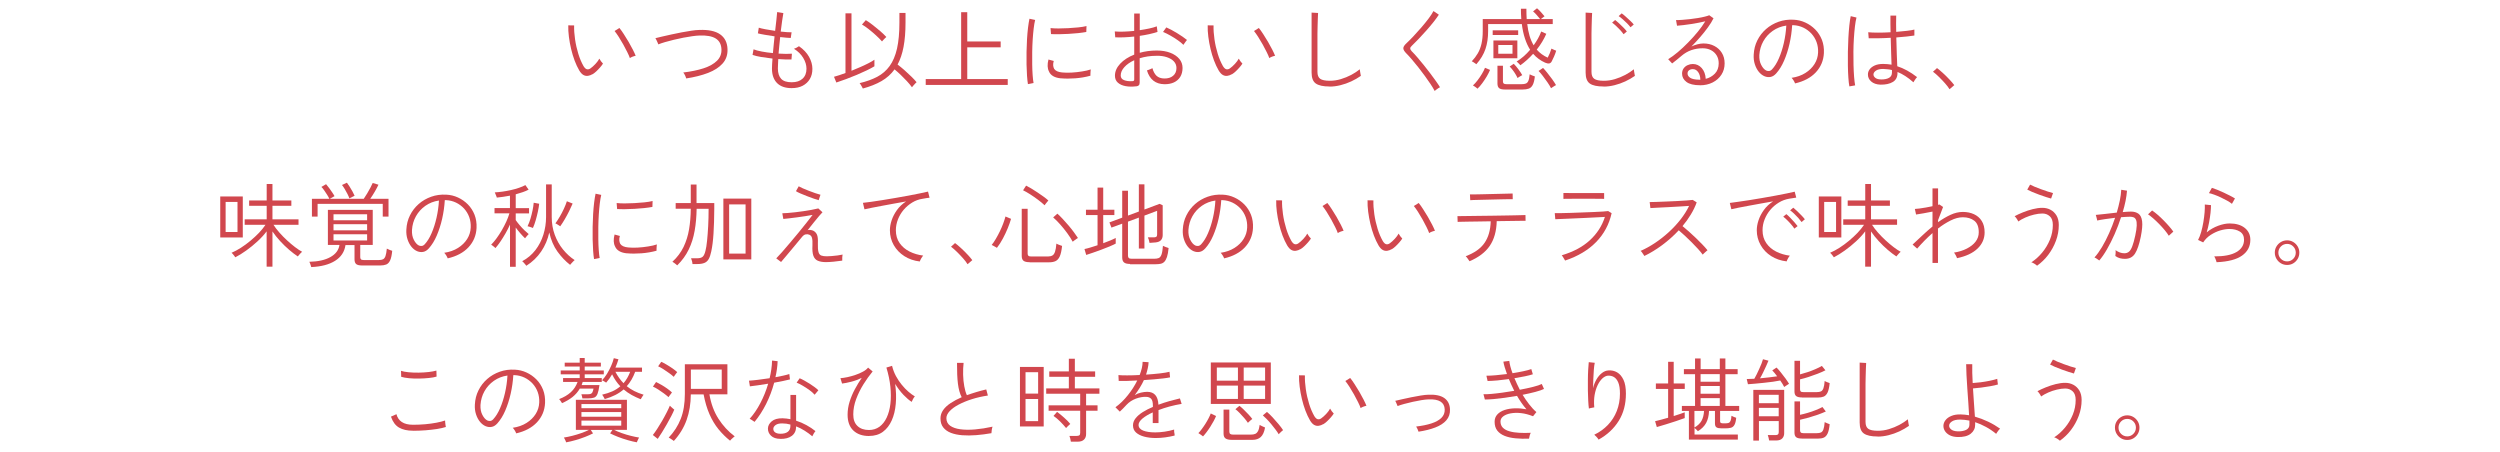 <?xml version="1.0" encoding="UTF-8"?>
<svg id="_レイヤー_2" data-name="レイヤー 2" xmlns="http://www.w3.org/2000/svg" viewBox="0 0 520 94">
  <defs>
    <style>
      .cls-1 {
        fill: none;
      }

      .cls-1, .cls-2 {
        stroke-width: 0px;
      }

      .cls-2 {
        fill: #d1474e;
      }
    </style>
  </defs>
  <g id="font">
    <g>
      <g>
        <path class="cls-2" d="M123.23,15.43c-.29.18-.6.29-.92.34-.32.05-.64,0-.95-.17s-.6-.48-.88-.95c-.35-.6-.67-1.28-.96-2.05-.29-.77-.53-1.58-.73-2.42-.2-.84-.35-1.68-.46-2.53s-.15-1.64-.13-2.38l1.22.02c-.03.89.04,1.85.19,2.89s.38,2.05.68,3.02c.3.98.67,1.82,1.08,2.55.24.39.48.61.73.66s.48-.02.71-.18c.33-.23.68-.54,1.05-.94.37-.4.63-.76.8-1.09.09.17.21.35.35.55.15.2.28.36.41.48-.15.24-.35.51-.61.8-.25.29-.52.56-.79.82-.27.25-.54.46-.79.61ZM131.02,12.1c-.11-.33-.29-.75-.54-1.25-.25-.51-.53-1.04-.84-1.6-.31-.56-.63-1.09-.95-1.59-.32-.5-.61-.9-.86-1.21l1.01-.63c.27.33.57.75.9,1.26.34.51.67,1.06,1.01,1.63.34.58.63,1.12.89,1.63.26.51.45.93.58,1.26-.2.04-.42.1-.65.19-.23.09-.41.18-.55.29Z"/>
        <path class="cls-2" d="M142.73,16.32c-.04-.18-.12-.39-.24-.64-.12-.25-.24-.45-.37-.6,1.6-.19,3-.48,4.21-.87,1.21-.39,2.14-.92,2.8-1.57s.97-1.45.93-2.38c-.04-1.04-.44-1.79-1.2-2.26-.76-.47-1.89-.67-3.38-.61-.41.01-.9.06-1.48.14-.58.08-1.2.19-1.86.31-.66.13-1.31.27-1.97.43-.65.16-1.26.32-1.82.48-.56.17-1.04.32-1.42.48-.01-.04-.06-.15-.14-.35-.08-.2-.17-.39-.27-.59-.09-.2-.16-.31-.2-.35.39-.1.88-.22,1.46-.35.58-.13,1.22-.28,1.91-.43.69-.15,1.39-.29,2.09-.43.7-.13,1.37-.25,2-.34.63-.1,1.18-.15,1.65-.16,1.92-.08,3.38.23,4.35.91s1.49,1.7,1.54,3.06c.05,1.19-.29,2.19-1.01,3-.72.81-1.74,1.47-3.04,1.97-1.3.5-2.82.88-4.56,1.15Z"/>
        <path class="cls-2" d="M164.65,18.33c-1.31,0-2.31-.35-3.01-1.04-.7-.7-1.06-1.69-1.07-2.98,0-.53.04-1.24.11-2.13-.81-.09-1.59-.2-2.34-.32-.75-.13-1.35-.27-1.81-.44l.21-1.16c.41.17.98.32,1.71.46.73.14,1.51.25,2.32.32.05-.54.1-1.11.16-1.71.06-.6.12-1.18.18-1.77-.7-.1-1.37-.21-2.01-.32-.65-.11-1.13-.21-1.46-.3l.19-1.18c.29.1.75.21,1.39.33.63.12,1.3.23,2.01.33.1-.82.19-1.58.26-2.28.07-.7.12-1.24.16-1.63l1.29.21c-.08.42-.16.97-.26,1.64-.09.68-.19,1.42-.29,2.21.48.05.92.09,1.31.12.39.03.71.04.95.03l-.17,1.18c-.23,0-.54-.02-.93-.06-.39-.04-.82-.08-1.27-.13-.06.58-.12,1.16-.18,1.74-.06.58-.11,1.14-.16,1.7.56.04,1.08.06,1.57.06s.89-.01,1.21-.04l-.09,1.2c-.35.01-.77.01-1.25,0-.48-.01-.98-.04-1.5-.08-.01.39-.03.76-.05,1.09-.02.34-.03.63-.03.88.01.95.24,1.66.69,2.14.45.48,1.17.71,2.18.71s1.72-.25,2.26-.74c.54-.49.82-1.18.82-2.07,0-.75-.22-1.49-.67-2.24-.44-.75-1.09-1.39-1.94-1.92.18-.05.37-.13.58-.24.21-.11.36-.21.47-.29.94.65,1.64,1.39,2.1,2.22s.69,1.67.69,2.49-.17,1.5-.52,2.1c-.35.6-.85,1.07-1.49,1.41s-1.41.5-2.3.5Z"/>
        <path class="cls-2" d="M173.96,17.17l-.49-1.2c.29-.08.65-.18,1.06-.32.42-.14.86-.29,1.33-.46V2.77h1.25v11.95c.63-.25,1.26-.52,1.88-.79s1.18-.54,1.69-.8c.51-.26.91-.5,1.2-.71v1.37c-.44.27-.99.55-1.62.86-.64.31-1.33.62-2.07.93-.74.31-1.48.6-2.2.87-.73.27-1.4.51-2.02.71ZM179.47,18.41c-.03-.06-.08-.17-.17-.33-.09-.16-.18-.32-.28-.48-.09-.16-.17-.26-.22-.31,1.41-.33,2.63-.77,3.67-1.32,1.04-.55,1.9-1.3,2.58-2.24.68-.94,1.19-2.15,1.53-3.62.33-1.47.5-3.27.5-5.42v-2h1.27v2c0,1.95-.14,3.64-.41,5.06-.27,1.43-.69,2.65-1.24,3.68.43.32.9.7,1.4,1.14.5.44.98.89,1.43,1.33.46.44.83.84,1.12,1.2-.05.04-.15.13-.29.28s-.28.29-.41.45c-.13.15-.22.26-.26.32-.29-.41-.65-.83-1.06-1.28-.42-.45-.85-.89-1.29-1.31-.44-.42-.87-.8-1.27-1.13-.72,1-1.63,1.81-2.72,2.44-1.09.63-2.39,1.14-3.9,1.55ZM183.45,8.61c-.34-.39-.76-.82-1.26-1.27-.5-.46-1.01-.89-1.52-1.29s-.97-.72-1.38-.95l.8-.91c.46.28.95.62,1.47,1.03.53.41,1.04.83,1.54,1.26.5.44.92.84,1.26,1.21-.05.04-.15.12-.28.26-.14.13-.27.27-.39.4-.12.13-.2.23-.24.28Z"/>
        <path class="cls-2" d="M192.55,17.67v-1.22h7.37V2.54h1.27v6.08h6.95v1.23h-6.95v6.59h8.42v1.22h-17.06Z"/>
        <path class="cls-2" d="M213.81,17.5c-.08-.46-.14-1.04-.19-1.74-.05-.7-.08-1.48-.1-2.33s0-1.73,0-2.63c.02-.91.05-1.79.1-2.65.05-.86.12-1.66.21-2.39.09-.73.19-1.35.3-1.86l1.18.25c-.11.46-.22,1.04-.3,1.75s-.16,1.48-.21,2.33c-.05.84-.09,1.71-.1,2.59s-.02,1.74,0,2.56c.01.82.04,1.57.09,2.25.05.68.11,1.23.19,1.64l-1.18.23ZM220.7,16.3c-.66-.06-1.2-.21-1.62-.45s-.73-.57-.9-1c-.33-.63-.36-1.46-.1-2.47l1.1.3c-.1.34-.14.65-.12.91s.09.51.2.72c.27.43.82.68,1.65.76.58.06,1.24.07,1.98.03.73-.04,1.46-.12,2.18-.24.72-.11,1.32-.25,1.81-.42-.01.06-.03.19-.04.37s-.02.37-.03.55,0,.31,0,.39c-1.01.28-2.07.46-3.16.54-1.1.08-2.07.08-2.94,0ZM218.61,7.09l-.1-1.25c.46.05,1.01.08,1.65.08s1.33-.02,2.04-.06c.72-.04,1.41-.09,2.07-.16.67-.07,1.24-.16,1.72-.28l-.04,1.23c-.48.09-1.05.17-1.7.24-.65.07-1.32.12-2.01.16s-1.36.06-1.99.07c-.64,0-1.19,0-1.64-.03Z"/>
        <path class="cls-2" d="M236.34,17.95c-.8.1-1.53.09-2.2-.03s-1.21-.36-1.62-.72c-.41-.36-.61-.85-.61-1.45,0-.89.36-1.72,1.09-2.5.73-.78,1.7-1.41,2.92-1.89v-3.76c-.7.08-1.38.13-2.05.16-.67.03-1.3.04-1.9,0l-.1-1.22c.53.05,1.15.06,1.86.04.71-.02,1.44-.08,2.18-.15v-3.61h1.16v3.46c.68-.1,1.34-.22,1.96-.35.62-.13,1.15-.28,1.58-.45l.15,1.16c-.49.16-1.06.32-1.69.46-.63.14-1.3.26-2,.36v3.52c.53-.15,1.1-.27,1.69-.35.6-.08,1.21-.12,1.84-.12,1.08,0,2.02.16,2.82.47.8.31,1.43.74,1.88,1.28.45.54.67,1.17.67,1.88s-.17,1.36-.49,1.87c-.33.51-.78.9-1.34,1.15-.56.25-1.21.37-1.95.36-1.84-.03-3.05-.98-3.63-2.87.08-.03.19-.07.35-.12.16-.06.32-.12.48-.19.16-.07.26-.12.31-.16.19.7.48,1.23.86,1.59.39.36.93.55,1.62.56.75.01,1.36-.17,1.82-.56.47-.39.7-.93.7-1.62,0-.53-.18-.99-.53-1.37-.35-.38-.84-.67-1.46-.88-.62-.21-1.33-.31-2.13-.29-.65,0-1.27.04-1.86.13-.6.09-1.15.22-1.67.38v5.03c0,.28-.06.48-.18.6-.12.12-.31.19-.56.22ZM235.47,16.89c.18-.01.3-.04.36-.1.06-.05.09-.14.09-.27v-3.99c-.86.39-1.55.87-2.05,1.43-.51.56-.76,1.14-.76,1.74,0,.46.23.78.68.96s1.01.26,1.67.22ZM246.15,9.33c-.29-.3-.68-.63-1.18-.97-.49-.34-1.01-.67-1.56-.98-.54-.31-1.04-.55-1.5-.73l.68-.95c.3.13.65.29,1.04.5s.79.44,1.2.69.8.5,1.16.75c.36.25.66.47.9.67-.04.04-.11.13-.23.29-.11.15-.22.3-.32.45-.1.15-.16.24-.19.28Z"/>
        <path class="cls-2" d="M256.23,15.43c-.29.18-.6.29-.92.34-.32.05-.64,0-.95-.17s-.6-.48-.88-.95c-.35-.6-.67-1.28-.96-2.05-.29-.77-.53-1.58-.73-2.42-.2-.84-.35-1.68-.46-2.53s-.15-1.64-.13-2.38l1.22.02c-.03.89.04,1.85.19,2.89s.38,2.05.68,3.02c.3.98.67,1.82,1.08,2.55.24.39.48.61.73.66s.48-.02.71-.18c.33-.23.68-.54,1.05-.94.37-.4.63-.76.8-1.09.09.17.21.35.35.55.15.2.28.36.41.48-.15.24-.35.51-.61.8-.25.29-.52.56-.79.82-.27.25-.54.46-.79.61ZM264.02,12.1c-.11-.33-.29-.75-.54-1.25-.25-.51-.53-1.04-.84-1.6-.31-.56-.63-1.09-.95-1.59-.32-.5-.61-.9-.86-1.21l1.01-.63c.27.33.57.75.9,1.26.34.51.67,1.06,1.01,1.63.34.58.63,1.12.89,1.63.26.51.45.93.58,1.26-.2.04-.42.1-.65.19-.23.09-.41.18-.55.29Z"/>
        <path class="cls-2" d="M276.53,17.99c-1.31,0-2.25-.21-2.84-.62s-.88-1.17-.88-2.29V2.62l1.35.08c-.01.2-.03.56-.05,1.06-.02.51-.04,1.08-.05,1.71-.01.47-.02.98-.03,1.54,0,.56,0,1.15,0,1.77v6.16c0,.7.19,1.18.57,1.45.38.27,1.04.41,2,.41.76,0,1.52-.11,2.29-.34.77-.23,1.49-.53,2.18-.89.68-.37,1.27-.75,1.77-1.16,0,.08.02.22.05.42.03.2.06.4.1.58s.05.31.07.37c-.61.43-1.28.81-2,1.15-.73.34-1.48.6-2.24.79s-1.52.29-2.25.29Z"/>
        <path class="cls-2" d="M298.4,18.9c-.22-.42-.5-.9-.86-1.43-.36-.54-.76-1.1-1.19-1.7s-.88-1.18-1.34-1.77-.91-1.12-1.33-1.62c-.42-.5-.81-.92-1.15-1.26-.43-.43-.64-.79-.64-1.09,0-.3.24-.66.71-1.09.43-.4.92-.89,1.45-1.46.54-.57,1.08-1.17,1.62-1.8.54-.63,1.04-1.24,1.48-1.83.44-.59.78-1.1,1.01-1.55l1.12.76c-.28.43-.65.93-1.1,1.51-.46.58-.96,1.17-1.5,1.78-.54.61-1.08,1.19-1.61,1.75-.53.56-1,1.03-1.42,1.43-.22.19-.32.37-.32.54s.1.36.3.58c.35.35.75.78,1.18,1.28.43.5.87,1.03,1.33,1.6.46.56.9,1.13,1.33,1.7.43.57.82,1.11,1.18,1.61.35.5.65.93.87,1.3-.08.03-.2.1-.36.21s-.32.23-.47.34c-.15.11-.25.2-.3.25Z"/>
        <path class="cls-2" d="M316.24,13.58s-.09-.11-.2-.23c-.11-.11-.22-.23-.33-.34-.11-.11-.2-.18-.25-.21.48-.29.96-.65,1.44-1.06.48-.42.94-.88,1.37-1.39-.43-.67-.79-1.45-1.08-2.34s-.51-1.89-.65-3h-7.01v1.46c0,1.38-.18,2.62-.55,3.71-.37,1.1-1,2.16-1.9,3.18-.04-.04-.12-.1-.26-.19-.13-.09-.27-.18-.4-.27-.13-.09-.23-.14-.29-.15.49-.52.91-1.07,1.25-1.65.34-.58.6-1.25.77-2,.17-.75.26-1.63.26-2.63v-2.51h8.02c-.03-.33-.04-.67-.06-1.04-.01-.36-.02-.73-.02-1.11h1.14c0,.76.02,1.48.06,2.15h2.79c-.19-.25-.43-.54-.72-.86-.29-.32-.54-.57-.74-.73l.82-.65c.24.2.51.47.82.8.3.33.55.62.74.87l-.78.57h2.49v1.05h-5.3c.2,1.81.65,3.28,1.33,4.41.33-.46.63-.92.9-1.41s.5-.97.67-1.46l1.06.48c-.49,1.14-1.16,2.24-1.99,3.29.63.71,1.39,1.27,2.28,1.67.13-.23.27-.52.42-.88.15-.36.27-.69.36-1,.05.03.15.07.28.13.14.06.28.13.42.19s.23.1.29.11c-.13.43-.28.85-.46,1.24s-.34.73-.48,1c-.14.25-.32.39-.54.42s-.5-.03-.83-.17c-.96-.43-1.79-1.04-2.49-1.84-.82.91-1.71,1.71-2.66,2.39ZM307.31,18.45c-.04-.05-.12-.13-.26-.23-.13-.1-.27-.2-.4-.28-.13-.09-.22-.15-.28-.17.3-.27.62-.61.95-1.05.33-.43.64-.88.92-1.35s.5-.89.64-1.27l1.05.44c-.17.41-.39.85-.68,1.35-.29.49-.61.97-.95,1.43-.34.46-.67.84-.99,1.13ZM310.48,7.28v-.97h5.3v.97h-5.3ZM310.63,12.12v-3.71h4.98v3.71h-4.98ZM313.04,18.62c-.6,0-1.01-.1-1.23-.29s-.34-.51-.34-.97v-3.69h1.14v3.25c0,.2.05.35.15.45.1.09.3.14.59.14h3.13c.37,0,.67-.04.89-.13.23-.09.41-.28.53-.57.13-.29.21-.74.27-1.35.13.08.3.15.51.23.22.08.41.15.57.21-.09.8-.24,1.39-.45,1.78s-.48.64-.83.76c-.34.12-.76.18-1.25.18h-3.69ZM311.64,11.17h2.96v-1.81h-2.96v1.81ZM315.65,16.23c-.1-.24-.25-.52-.44-.83-.19-.31-.39-.61-.61-.89s-.41-.51-.59-.67l.85-.57c.32.32.64.7.98,1.16.34.46.6.85.79,1.2-.04.01-.13.06-.28.15-.15.09-.3.18-.44.27-.14.09-.23.15-.27.19ZM322.62,18.35c-.18-.35-.43-.77-.75-1.23-.32-.47-.65-.92-.99-1.36-.34-.44-.62-.77-.86-1l.93-.63c.24.24.53.57.87,1,.34.42.68.87,1.02,1.33.33.46.6.88.81,1.24-.05.01-.15.07-.29.16-.15.09-.29.19-.44.28-.15.1-.24.16-.29.2Z"/>
        <path class="cls-2" d="M333.53,17.99c-1.31,0-2.25-.2-2.84-.61s-.88-1.17-.88-2.28V2.62l1.35.08c-.01.2-.03.56-.05,1.06-.02.51-.04,1.08-.05,1.71-.01.47-.02.98-.03,1.54,0,.56,0,1.15,0,1.77v6.16c0,.7.19,1.18.57,1.45.38.27,1.04.41,2,.41.76,0,1.52-.11,2.29-.34.77-.23,1.49-.53,2.18-.89.68-.37,1.27-.75,1.77-1.16,0,.08.02.22.05.42.03.2.06.4.1.58s.05.31.07.37c-.61.43-1.28.81-2,1.15-.73.34-1.48.6-2.24.79s-1.52.29-2.25.29ZM337.71,7.12c-.18-.25-.41-.54-.69-.85-.29-.31-.58-.6-.88-.88-.3-.28-.58-.51-.82-.68l.63-.55c.22.16.48.4.81.69.32.3.64.6.94.91s.53.57.68.79l-.67.57ZM339.15,5.68c-.18-.25-.42-.53-.71-.82-.3-.29-.6-.57-.91-.85s-.59-.49-.85-.66l.63-.57c.23.15.5.37.83.67.32.29.64.59.96.88.32.3.56.55.72.77l-.67.57Z"/>
        <path class="cls-2" d="M353.61,17.73c-1.28,0-2.22-.23-2.83-.69-.61-.46-.91-1.04-.91-1.72,0-.43.11-.79.32-1.09.22-.3.49-.53.84-.68.34-.16.7-.24,1.08-.24.73,0,1.35.29,1.85.85.5.57.78,1.32.83,2.24.73-.18,1.37-.54,1.9-1.08.53-.54.8-1.26.8-2.15,0-.63-.14-1.18-.43-1.65s-.68-.83-1.18-1.09c-.5-.26-1.07-.39-1.72-.39-.84,0-1.62.13-2.37.39-.74.26-1.42.66-2.04,1.19-.22.19-.52.44-.91.76-.39.32-.74.59-1.04.82l-.82-.89c.63-.38,1.3-.87,2.01-1.47.71-.6,1.42-1.26,2.13-1.99.71-.72,1.37-1.46,2-2.22.62-.76,1.15-1.49,1.58-2.2-.38.09-.83.18-1.34.29-.51.1-1.05.19-1.61.28-.56.08-1.09.16-1.6.22-.51.06-.95.11-1.33.13l-.21-1.18c.34.01.77,0,1.27-.04.51-.04,1.05-.09,1.62-.15.57-.06,1.12-.14,1.66-.23.54-.09,1.02-.18,1.43-.29.42-.1.73-.2.93-.29l.89.63c-.29.6-.68,1.23-1.17,1.9s-1.02,1.35-1.61,2.02-1.18,1.33-1.81,1.95c.37-.18.78-.33,1.23-.45s.87-.18,1.26-.18c.85,0,1.61.17,2.27.52.67.35,1.19.83,1.57,1.45s.57,1.34.57,2.17c0,.89-.22,1.67-.67,2.36-.44.68-1.05,1.22-1.82,1.61-.77.39-1.65.59-2.64.59ZM353.44,16.59h.23c-.01-.66-.16-1.19-.46-1.6-.29-.41-.66-.61-1.1-.61-.32,0-.58.08-.79.24s-.31.38-.31.67c0,.35.19.66.56.9s1,.38,1.87.39Z"/>
        <path class="cls-2" d="M373.37,17.35c-.05-.16-.15-.37-.3-.61-.15-.24-.29-.42-.42-.55,1.1-.16,2.06-.5,2.87-1.01.81-.51,1.44-1.13,1.9-1.86.46-.73.7-1.52.74-2.36.04-.79-.07-1.52-.31-2.19s-.61-1.27-1.08-1.79c-.48-.51-1.03-.92-1.67-1.23-.64-.3-1.33-.48-2.06-.51h-.27c-.08,1.29-.26,2.58-.55,3.86s-.67,2.45-1.13,3.52-1.01,1.95-1.64,2.65c-.37.41-.75.65-1.16.73-.41.08-.83.04-1.27-.14-.43-.18-.82-.48-1.18-.91-.35-.43-.63-.95-.83-1.57-.2-.61-.28-1.28-.24-2,.05-1.08.3-2.07.75-2.97.45-.91,1.05-1.69,1.81-2.36.76-.67,1.63-1.17,2.61-1.52.98-.35,2.03-.49,3.14-.43.85.04,1.66.23,2.43.59.77.35,1.46.84,2.06,1.44.6.61,1.06,1.33,1.39,2.16.32.83.46,1.75.41,2.75-.08,1.56-.64,2.89-1.68,4.01-1.04,1.11-2.49,1.88-4.32,2.3ZM367.37,14.67c.16.08.35.11.57.1s.43-.12.65-.35c.53-.57,1.01-1.33,1.42-2.29.42-.96.76-2.02,1.03-3.2.27-1.18.44-2.38.51-3.61-1.05.15-1.99.52-2.81,1.09s-1.48,1.3-1.97,2.17c-.49.87-.76,1.82-.83,2.86-.04.8.09,1.49.39,2.06.3.58.64.97,1.04,1.17Z"/>
        <path class="cls-2" d="M384.67,17.97c-.09-.46-.16-1.06-.21-1.81-.05-.75-.09-1.59-.1-2.51-.02-.92-.02-1.87,0-2.86.02-.99.05-1.95.1-2.89.05-.94.12-1.8.2-2.59s.18-1.44.29-1.95l1.2.29c-.13.47-.23,1.08-.32,1.82-.09.75-.16,1.57-.22,2.48-.06.91-.09,1.84-.1,2.79s0,1.88.02,2.78c.02.9.07,1.72.12,2.45.06.73.13,1.33.22,1.79l-1.2.21ZM391.19,17.61c-.86-.02-1.52-.25-1.99-.67s-.69-.91-.67-1.48c0-.37.12-.72.36-1.04.24-.33.6-.6,1.07-.81.47-.21,1.05-.31,1.74-.31.29,0,.59.01.88.04s.59.06.86.11c-.01-.63-.04-1.43-.08-2.38-.04-.95-.07-2.02-.09-3.21-.86.05-1.7.09-2.52.1-.82.02-1.5.02-2.06,0l-.1-1.25c.52.05,1.2.08,2.04.08s1.71-.02,2.61-.08c-.01-.54-.02-1.1-.03-1.67,0-.57,0-1.17,0-1.79h1.2c-.03,1.19-.03,2.32,0,3.38.82-.06,1.58-.14,2.26-.22s1.19-.17,1.52-.26v1.24c-.35.06-.87.13-1.54.2-.67.07-1.41.14-2.22.2.03,1.28.06,2.43.1,3.45.04,1.02.08,1.87.1,2.54,1.34.43,2.72,1.18,4.12,2.26-.05.04-.13.14-.25.29-.11.16-.22.31-.32.47-.1.15-.17.26-.19.32-.58-.52-1.15-.95-1.69-1.3-.54-.35-1.08-.63-1.62-.85v.19c0,.87-.32,1.5-.97,1.89-.65.39-1.5.57-2.55.56ZM391.27,16.53c.72,0,1.28-.12,1.67-.35.39-.23.59-.6.59-1.11,0-.06,0-.13,0-.21s0-.17,0-.29c-.3-.08-.61-.13-.91-.16s-.61-.05-.93-.07c-.66,0-1.16.12-1.49.35-.34.23-.51.5-.52.79,0,.28.14.52.41.73s.67.31,1.21.31Z"/>
        <path class="cls-2" d="M405.5,18.56c-.22-.37-.53-.78-.94-1.24-.41-.46-.84-.91-1.29-1.35-.45-.44-.85-.79-1.21-1.05l.84-.76c.38.28.8.64,1.27,1.07s.92.88,1.34,1.33c.42.45.75.83.98,1.15l-.99.85Z"/>
        <path class="cls-2" d="M45.81,49.39v-8.53h4.69v8.53h-4.69ZM46.93,48.25h2.47v-6.25h-2.47v6.25ZM55.46,55.45v-7.33c-.52.7-1.15,1.39-1.9,2.08-.75.69-1.52,1.32-2.33,1.9-.8.58-1.57,1.05-2.29,1.42-.03-.05-.09-.15-.2-.29-.11-.14-.22-.28-.33-.41-.11-.13-.2-.21-.25-.24.63-.27,1.29-.62,1.96-1.05s1.33-.92,1.97-1.45c.64-.53,1.23-1.08,1.78-1.65.54-.57.99-1.13,1.35-1.67h-4.33v-1.14h4.58v-2.81h-3.65v-1.12h3.65v-3.42h1.2v3.42h3.93v1.12h-3.93v2.81h5.42v1.14h-5.21c.33.52.74,1.06,1.23,1.61.49.56,1.02,1.1,1.59,1.62.56.52,1.12.99,1.67,1.41.55.42,1.04.74,1.47.97-.06.04-.16.13-.29.27-.13.14-.26.28-.37.41-.11.13-.19.23-.23.29-.56-.37-1.16-.82-1.8-1.37s-1.26-1.15-1.87-1.81-1.15-1.34-1.61-2.02v7.33h-1.2Z"/>
        <path class="cls-2" d="M64.73,55.53c-.01-.06-.04-.17-.09-.32-.05-.15-.1-.3-.16-.46s-.1-.25-.14-.3c1.82-.04,3.28-.36,4.38-.98,1.1-.61,1.73-1.45,1.89-2.52h-2.41v-7.3h9.33v7.3h-2.6v2.55c0,.19.05.34.15.44.1.1.3.15.59.15h3.12c.37,0,.66-.05.88-.16.22-.11.39-.33.51-.67.12-.34.21-.85.28-1.55.15.09.34.17.56.26.22.08.41.15.56.2-.09.9-.23,1.56-.44,2-.2.43-.47.71-.81.85-.34.13-.76.2-1.26.2h-3.72c-.61,0-1.03-.1-1.26-.29-.23-.2-.35-.52-.35-.98v-2.98h-1.88c-.2,1.42-.93,2.51-2.18,3.29s-2.89,1.2-4.93,1.29ZM64.88,45.06v-3.71h3.63c-.11-.24-.27-.52-.47-.84-.2-.32-.4-.62-.61-.92-.21-.3-.4-.54-.58-.71l.97-.57c.2.23.41.49.64.8.22.3.43.61.64.91s.36.56.48.78l-.99.55h7.07c.23-.33.47-.71.72-1.13s.48-.83.69-1.23.36-.7.45-.93l1.2.36c-.18.39-.43.86-.75,1.42-.32.55-.64,1.05-.96,1.51h3.8v3.71h-1.2v-2.66h-13.55v2.66h-1.18ZM69.37,45.82h6.99v-1.25h-6.99v1.25ZM69.37,47.91h6.99v-1.27h-6.99v1.27ZM69.37,50.02h6.99v-1.29h-6.99v1.29ZM72.67,41.26c-.09-.27-.22-.57-.4-.92-.18-.35-.37-.69-.57-1.03s-.39-.61-.57-.83l1.03-.48c.16.22.35.49.56.82.21.33.41.66.6,1.01.19.34.33.64.44.89l-1.08.53Z"/>
        <path class="cls-2" d="M93.12,53.74c-.05-.16-.15-.37-.3-.61-.15-.24-.29-.42-.42-.55,1.1-.16,2.06-.5,2.87-1.01.81-.51,1.44-1.13,1.9-1.86.46-.73.7-1.52.74-2.36.04-.79-.07-1.52-.31-2.19s-.61-1.27-1.08-1.79c-.48-.51-1.03-.92-1.67-1.23-.64-.3-1.33-.48-2.06-.51h-.27c-.08,1.29-.26,2.58-.55,3.86s-.67,2.45-1.13,3.52-1.01,1.95-1.64,2.65c-.37.41-.75.65-1.16.73-.41.08-.83.04-1.27-.14-.43-.18-.82-.48-1.18-.91-.35-.43-.63-.95-.83-1.57-.2-.61-.28-1.28-.24-2,.05-1.08.3-2.07.75-2.97.45-.91,1.05-1.69,1.81-2.36.76-.67,1.63-1.17,2.61-1.52.98-.35,2.03-.49,3.14-.43.85.04,1.66.23,2.43.59.77.35,1.46.84,2.06,1.44.6.61,1.06,1.33,1.39,2.16.32.83.46,1.75.41,2.75-.08,1.56-.64,2.89-1.68,4.01-1.04,1.11-2.49,1.88-4.32,2.3ZM87.12,51.06c.16.08.35.11.57.1s.43-.12.65-.35c.53-.57,1.01-1.33,1.42-2.29.42-.96.76-2.02,1.03-3.2.27-1.18.44-2.38.51-3.61-1.05.15-1.99.52-2.81,1.09s-1.48,1.3-1.97,2.17c-.49.87-.76,1.82-.83,2.86-.04.8.09,1.49.39,2.06.3.58.64.97,1.04,1.17Z"/>
        <path class="cls-2" d="M106.08,55.47v-8.76c-.27.61-.58,1.22-.93,1.83-.35.61-.71,1.19-1.07,1.72-.36.53-.71.98-1.04,1.35-.04-.06-.12-.15-.25-.25-.13-.1-.25-.2-.37-.29-.12-.09-.21-.15-.26-.18.35-.34.72-.77,1.1-1.29.38-.52.75-1.08,1.1-1.68.35-.6.67-1.21.95-1.82.28-.61.49-1.19.65-1.72h-3.1v-1.1h3.21v-2.58c-.48.09-.96.17-1.42.24-.47.07-.91.12-1.31.16-.01-.06-.05-.17-.11-.32-.06-.15-.13-.3-.19-.46-.06-.15-.11-.25-.13-.3.48-.03,1.01-.08,1.59-.16.58-.08,1.16-.19,1.76-.32.6-.13,1.16-.29,1.68-.47.53-.18.97-.37,1.34-.57l.67.95c-.35.19-.76.36-1.22.52-.46.16-.94.31-1.46.45v2.87h2.77v1.1h-2.77v1.39c.2.29.46.63.78,1.01.32.38.65.74,1,1.08.35.34.66.61.92.82-.04.04-.11.12-.23.24-.11.12-.22.24-.32.37-.1.13-.17.22-.21.27-.28-.27-.6-.6-.95-1-.35-.4-.68-.81-.99-1.24v8.17h-1.18ZM109.48,55.28c-.03-.05-.1-.15-.22-.28-.12-.14-.24-.28-.37-.42-.13-.14-.22-.22-.27-.25,1.09-.58,2-1.35,2.74-2.3.73-.95,1.29-2.02,1.66-3.21.37-1.19.56-2.41.56-3.67v-6.8h1.18v6.8c0,1.32.21,2.55.63,3.69s.99,2.15,1.71,3.04c.72.89,1.53,1.63,2.43,2.22-.06.04-.17.13-.3.27-.14.14-.27.28-.4.43-.13.15-.21.24-.25.29-.96-.75-1.84-1.67-2.62-2.75-.79-1.09-1.36-2.42-1.71-3.99-.32,1.46-.88,2.78-1.69,3.97-.81,1.19-1.84,2.18-3.08,2.96ZM110.85,47.42c-.05-.03-.16-.07-.31-.12-.16-.06-.32-.11-.48-.16-.16-.05-.27-.08-.33-.08.24-.49.45-1.03.62-1.61.17-.58.31-1.15.43-1.72s.19-1.09.23-1.56l1.14.21c-.05.49-.14,1.04-.27,1.64-.13.6-.28,1.2-.45,1.79-.17.59-.36,1.12-.58,1.61ZM116.53,47.07s-.13-.1-.28-.19c-.15-.09-.29-.18-.43-.27-.14-.09-.24-.14-.3-.15.3-.41.61-.87.92-1.41.31-.53.6-1.08.85-1.63.26-.56.47-1.08.62-1.56l1.2.48c-.22.51-.47,1.04-.75,1.62-.28.57-.59,1.12-.9,1.66s-.63,1.02-.93,1.45Z"/>
        <path class="cls-2" d="M123.56,53.89c-.08-.46-.14-1.04-.19-1.74-.05-.7-.08-1.48-.1-2.33s0-1.73,0-2.63c.02-.91.05-1.79.1-2.65.05-.86.12-1.66.21-2.39.09-.73.19-1.35.3-1.86l1.18.25c-.11.46-.22,1.04-.3,1.75s-.16,1.48-.21,2.33c-.05.84-.09,1.71-.1,2.59s-.02,1.74,0,2.56c.01.82.04,1.57.09,2.25.05.68.11,1.23.19,1.64l-1.18.23ZM130.45,52.7c-.66-.06-1.2-.21-1.62-.45s-.73-.57-.9-1c-.33-.63-.36-1.46-.1-2.47l1.1.3c-.1.34-.14.65-.12.91s.09.51.2.72c.27.43.82.68,1.65.76.58.06,1.24.07,1.98.03.73-.04,1.46-.12,2.18-.24.72-.11,1.32-.25,1.81-.42-.01.06-.03.19-.04.37s-.02.37-.03.55,0,.31,0,.39c-1.01.28-2.07.46-3.16.54-1.1.08-2.07.08-2.94,0ZM128.36,43.48l-.1-1.25c.46.05,1.01.08,1.65.08s1.33-.02,2.04-.06c.72-.04,1.41-.09,2.07-.16.67-.07,1.24-.16,1.72-.28l-.04,1.23c-.48.09-1.05.17-1.7.24-.65.07-1.32.12-2.01.16s-1.36.06-1.99.07c-.64,0-1.19,0-1.64-.03Z"/>
        <path class="cls-2" d="M140.85,55.19c-.04-.05-.12-.13-.26-.23-.13-.1-.27-.21-.41-.31-.14-.11-.25-.17-.32-.2,1-.92,1.77-1.95,2.32-3.08.54-1.13.93-2.36,1.15-3.69.22-1.33.34-2.75.35-4.26h-3.14v-1.18h3.14v-3.86h1.2v3.86h3.69v1.16c-.01,1.99-.07,3.72-.16,5.19-.09,1.47-.25,2.71-.47,3.72-.14.68-.32,1.21-.54,1.59s-.52.64-.89.79-.85.23-1.43.23h-1.04c-.01-.18-.05-.39-.11-.63-.06-.24-.13-.43-.19-.57h1.29c.52,0,.9-.11,1.14-.33s.43-.64.57-1.24c.13-.49.24-1.18.33-2.07.09-.89.17-1.9.23-3.04.06-1.14.09-2.34.09-3.61h-2.49c-.03,1.62-.16,3.14-.41,4.56-.25,1.42-.66,2.73-1.24,3.92-.58,1.2-1.37,2.29-2.38,3.28ZM150.46,53.95v-12.64h5.81v12.64h-5.81ZM151.66,52.75h3.42v-10.24h-3.42v10.24Z"/>
        <path class="cls-2" d="M162.47,54.5l-1.01-.76c.3-.3.7-.74,1.2-1.3.49-.56,1.04-1.2,1.63-1.9.6-.7,1.19-1.42,1.8-2.15.6-.73,1.16-1.42,1.67-2.07.51-.65.93-1.19,1.26-1.62-.47.09-.99.18-1.58.27-.58.09-1.17.17-1.75.25-.58.08-1.12.14-1.61.2-.49.06-.87.1-1.15.12l-.21-1.18c.28,0,.65-.02,1.12-.06s.99-.09,1.56-.15,1.15-.14,1.75-.23c.6-.09,1.16-.18,1.69-.28.53-.1.99-.19,1.37-.29l.87.8c-.14.13-.37.38-.7.77-.33.39-.7.84-1.12,1.36-.42.52-.84,1.05-1.27,1.6.14-.06.33-.08.58-.05.25.03.45.09.6.16.34.18.6.45.76.81s.23.97.19,1.83c-.03.82.02,1.42.13,1.81.11.38.31.62.6.72.29.1.66.15,1.11.15.29,0,.64-.02,1.04-.05.41-.03.81-.08,1.23-.13.41-.06.76-.12,1.04-.18-.04.14-.06.35-.08.62-.01.27-.01.48,0,.64-.58.09-1.18.16-1.81.22s-1.15.09-1.58.09c-.7,0-1.26-.1-1.7-.29s-.74-.54-.92-1.04c-.18-.51-.24-1.23-.19-2.17.03-.68,0-1.19-.09-1.52-.08-.33-.27-.56-.56-.68-.23-.1-.48-.12-.75-.07s-.54.24-.79.56c-.6.72-1.18,1.42-1.75,2.11-.57.68-1.08,1.3-1.54,1.84s-.81.96-1.06,1.25ZM170.28,41.64c-.24-.06-.58-.17-1.03-.33s-.91-.33-1.41-.52c-.49-.19-.95-.38-1.37-.56s-.72-.34-.91-.47l.57-1.01c.16.1.44.24.83.41.39.17.82.35,1.29.53s.93.35,1.37.5c.44.15.78.26,1.04.32l-.38,1.12Z"/>
        <path class="cls-2" d="M191.33,54.39c-1.2-.14-2.28-.51-3.22-1.11-.94-.6-1.68-1.37-2.21-2.3-.53-.93-.8-1.96-.8-3.09,0-.65.12-1.33.36-2.06s.61-1.44,1.1-2.13,1.13-1.29,1.9-1.8c-.81.14-1.65.29-2.51.45s-1.69.31-2.49.46c-.8.15-1.51.28-2.15.41-.63.13-1.13.23-1.5.32l-.32-1.35c.42-.04.98-.11,1.69-.21.71-.1,1.5-.22,2.38-.36.87-.14,1.77-.29,2.7-.45.92-.16,1.82-.32,2.7-.48s1.67-.32,2.38-.47c.71-.15,1.27-.27,1.69-.37l.32,1.27c-.17.01-.37.04-.62.08-.25.04-.53.09-.85.15-.76.11-1.48.37-2.15.78-.67.41-1.26.91-1.77,1.51-.51.6-.9,1.27-1.19,2-.28.73-.43,1.48-.43,2.25,0,1.04.26,1.93.78,2.67.52.74,1.21,1.33,2.07,1.76s1.8.71,2.83.84c-.14.17-.28.37-.42.61-.14.24-.23.45-.29.63Z"/>
        <path class="cls-2" d="M201.25,54.96c-.22-.37-.53-.78-.94-1.24-.41-.46-.84-.91-1.29-1.35-.45-.44-.85-.79-1.21-1.05l.84-.76c.38.28.8.64,1.27,1.07s.92.88,1.34,1.33c.42.45.75.83.98,1.15l-.99.85Z"/>
        <path class="cls-2" d="M207.35,51.54c-.06-.04-.17-.1-.31-.18-.15-.08-.29-.16-.45-.25-.15-.08-.26-.14-.32-.16.28-.34.57-.76.86-1.26s.58-1.03.85-1.59c.27-.56.5-1.1.7-1.64.2-.54.35-1.02.46-1.43l1.16.49c-.16.57-.39,1.21-.68,1.93-.29.72-.63,1.43-1.01,2.15-.38.72-.8,1.37-1.25,1.95ZM214.19,54.54c-.62,0-1.05-.1-1.3-.3-.25-.2-.37-.54-.37-1.01v-9.8h1.23v9.31c0,.2.05.35.15.46.1.1.3.15.61.15h3.44c.38,0,.69-.07.93-.2.24-.13.43-.39.56-.78.13-.39.23-.95.29-1.7.14.09.33.17.57.26.24.08.44.16.61.22-.1.96-.26,1.69-.48,2.18-.22.49-.52.81-.88.98s-.81.25-1.33.25h-4.03ZM217.28,42.7c-.38-.37-.85-.76-1.4-1.17-.55-.41-1.1-.79-1.65-1.14-.55-.35-1.03-.62-1.43-.81l.63-.97c.29.14.65.34,1.07.59s.86.53,1.32.84.88.6,1.28.89.72.55.96.78c-.05.05-.13.15-.25.29-.11.14-.23.28-.33.41-.11.13-.17.23-.2.29ZM223.12,50.27c-.29-.54-.67-1.14-1.14-1.78-.47-.64-.96-1.25-1.48-1.83-.52-.58-1-1.06-1.44-1.44l.87-.78c.33.29.7.65,1.1,1.08.4.43.81.89,1.22,1.37.41.48.78.95,1.12,1.41.34.46.62.85.84,1.2-.06.03-.17.1-.33.21-.16.11-.31.23-.47.34-.15.11-.25.19-.29.23Z"/>
        <path class="cls-2" d="M225.93,53.02l-.36-1.22c.33-.06.73-.17,1.21-.31.48-.15.98-.31,1.51-.48v-6.27h-2.41v-1.12h2.41v-4.6h1.18v4.6h2.32v1.12h-2.32v5.85c.52-.19,1.01-.38,1.47-.57s.84-.37,1.13-.53v1.18c-.34.18-.78.38-1.32.61-.54.23-1.11.45-1.71.67-.6.22-1.18.43-1.73.62s-1.01.34-1.38.46ZM235.05,54.9c-.58,0-1-.1-1.25-.31s-.38-.55-.38-1.04v-7.03l-2.24.82-.42-1.08,2.66-.99v-5.6h1.2v5.17l2.26-.84v-5.66h1.16v5.24l3.15-1.18.65.3v6.21c0,.42-.12.76-.35,1.03s-.6.42-1.09.48c-.14.01-.35.03-.64.05-.28.02-.5.04-.66.05-.03-.21-.08-.44-.15-.66-.08-.23-.14-.39-.19-.49h1.22c.25,0,.43-.04.54-.13.11-.09.16-.25.16-.49v-4.9l-2.64.99v6.86h-1.16v-6.44l-2.26.84v7.07c0,.2.05.36.15.48.1.11.31.17.63.17h4.65c.41,0,.73-.05.97-.15.24-.1.43-.34.57-.72.14-.38.24-.99.3-1.82.14.08.32.16.55.24.23.08.44.16.63.22-.08.79-.19,1.41-.34,1.86s-.34.79-.56,1.01c-.22.22-.48.35-.78.41-.3.06-.64.09-1.02.09h-5.32Z"/>
        <path class="cls-2" d="M254.62,53.74c-.05-.16-.15-.37-.3-.61-.15-.24-.29-.42-.42-.55,1.1-.16,2.06-.5,2.87-1.01.81-.51,1.44-1.13,1.9-1.86.46-.73.7-1.52.74-2.36.04-.79-.07-1.52-.31-2.19s-.61-1.27-1.08-1.79c-.48-.51-1.03-.92-1.67-1.23-.64-.3-1.33-.48-2.06-.51h-.27c-.08,1.29-.26,2.58-.55,3.86s-.67,2.45-1.13,3.52-1.01,1.95-1.64,2.65c-.37.41-.75.65-1.16.73-.41.08-.83.04-1.27-.14-.43-.18-.82-.48-1.18-.91-.35-.43-.63-.95-.83-1.57-.2-.61-.28-1.28-.24-2,.05-1.08.3-2.07.75-2.97.45-.91,1.05-1.69,1.81-2.36.76-.67,1.63-1.17,2.61-1.52.98-.35,2.03-.49,3.14-.43.85.04,1.66.23,2.43.59.77.35,1.46.84,2.06,1.44.6.61,1.06,1.33,1.39,2.16.32.83.46,1.75.41,2.75-.08,1.56-.64,2.89-1.68,4.01-1.04,1.11-2.49,1.88-4.32,2.3ZM248.62,51.06c.16.08.35.11.57.1s.43-.12.65-.35c.53-.57,1.01-1.33,1.42-2.29.42-.96.76-2.02,1.03-3.2.27-1.18.44-2.38.51-3.61-1.05.15-1.99.52-2.81,1.09s-1.48,1.3-1.97,2.17c-.49.87-.76,1.82-.83,2.86-.04.8.09,1.49.39,2.06.3.58.64.97,1.04,1.17Z"/>
        <path class="cls-2" d="M270.48,51.82c-.29.18-.6.29-.92.34-.32.05-.64,0-.95-.17s-.6-.48-.88-.95c-.35-.6-.67-1.28-.96-2.05-.29-.77-.53-1.58-.73-2.42-.2-.84-.35-1.68-.46-2.53s-.15-1.64-.13-2.38l1.22.02c-.03.89.04,1.85.19,2.89s.38,2.05.68,3.02c.3.98.67,1.82,1.08,2.55.24.39.48.61.73.66s.48-.02.71-.18c.33-.23.68-.54,1.05-.94.37-.4.63-.76.8-1.09.09.17.21.35.35.55.15.2.28.36.41.48-.15.24-.35.51-.61.8-.25.29-.52.56-.79.82-.27.25-.54.46-.79.61ZM278.27,48.5c-.11-.33-.29-.75-.54-1.25-.25-.51-.53-1.04-.84-1.6-.31-.56-.63-1.09-.95-1.59-.32-.5-.61-.9-.86-1.21l1.01-.63c.27.33.57.75.9,1.26.34.51.67,1.06,1.01,1.63.34.58.63,1.12.89,1.63.26.51.45.93.58,1.26-.2.04-.42.1-.65.19-.23.09-.41.18-.55.29Z"/>
        <path class="cls-2" d="M289.48,51.82c-.29.18-.6.29-.92.34-.32.05-.64,0-.95-.17s-.6-.48-.88-.95c-.35-.6-.67-1.28-.96-2.05-.29-.77-.53-1.58-.73-2.42-.2-.84-.35-1.68-.46-2.53s-.15-1.64-.13-2.38l1.22.02c-.03.89.04,1.85.19,2.89s.38,2.05.68,3.02c.3.98.67,1.82,1.08,2.55.24.39.48.61.73.66s.48-.02.71-.18c.33-.23.68-.54,1.05-.94.37-.4.63-.76.8-1.09.09.17.21.35.35.55.15.2.28.36.41.48-.15.24-.35.51-.61.8-.25.29-.52.56-.79.82-.27.25-.54.46-.79.61ZM297.27,48.5c-.11-.33-.29-.75-.54-1.25-.25-.51-.53-1.04-.84-1.6-.31-.56-.63-1.09-.95-1.59-.32-.5-.61-.9-.86-1.21l1.01-.63c.27.33.57.75.9,1.26.34.51.67,1.06,1.01,1.63.34.58.63,1.12.89,1.63.26.51.45.93.58,1.26-.2.04-.42.1-.65.19-.23.09-.41.18-.55.29Z"/>
        <path class="cls-2" d="M305.67,54.35c-.04-.06-.11-.17-.22-.32-.11-.15-.22-.3-.32-.45-.11-.15-.19-.24-.26-.29,1.8-.67,3.1-1.59,3.91-2.76.81-1.17,1.24-2.67,1.29-4.5-.84.01-1.65.03-2.44.04-.79.01-1.51.02-2.16.03-.65,0-1.17.02-1.58.03-.41.01-.64.02-.7.02l-.04-1.2h.69c.41,0,.95,0,1.62-.02.67-.01,1.41-.02,2.22-.03.82,0,1.66-.02,2.54-.03s1.72-.03,2.54-.04,1.56-.03,2.23-.04,1.21-.03,1.62-.04c.41-.01.64-.02.69-.02l.02,1.2c-.06,0-.38,0-.96,0s-1.31.02-2.19.03c-.89.01-1.84.03-2.85.04-.05,2.09-.54,3.8-1.45,5.14-.92,1.34-2.32,2.4-4.21,3.2ZM305.81,41.64l-.06-1.2c.05,0,.29,0,.73,0s.98-.02,1.64-.03c.66-.01,1.35-.03,2.08-.05.73-.02,1.42-.03,2.07-.05s1.2-.03,1.63-.04.68-.02.73-.02l.02,1.18c-.05,0-.29,0-.73,0s-.98.02-1.63.03c-.65.01-1.34.03-2.06.05s-1.41.03-2.06.05-1.19.03-1.62.04-.68.03-.74.04Z"/>
        <path class="cls-2" d="M325.55,54.22c-.03-.06-.09-.17-.18-.32-.1-.15-.19-.31-.29-.47-.1-.16-.17-.27-.24-.33,2.39-.71,4.34-1.74,5.83-3.11,1.49-1.36,2.55-2.99,3.15-4.87-.53.03-1.18.06-1.94.1-.76.04-1.56.09-2.41.12-.85.04-1.68.08-2.48.11s-1.51.07-2.13.09c-.61.03-1.07.04-1.36.06l-.11-1.27c.28.01.72.02,1.31,0,.6,0,1.28-.02,2.05-.05.77-.02,1.57-.05,2.4-.09.83-.03,1.61-.06,2.36-.09s1.38-.07,1.92-.1c.54-.04.9-.07,1.07-.1l.72.44c-.52,2.33-1.59,4.33-3.22,6-1.63,1.67-3.78,2.96-6.47,3.86ZM325.19,41.34v-1.2c.65.01,1.33.02,2.06.02h2.08c.63,0,1.31,0,2.04,0,.73,0,1.49,0,2.29,0v1.2c-.8-.01-1.55-.02-2.26-.02h-4.11c-.77,0-1.47,0-2.1.02Z"/>
        <path class="cls-2" d="M342.02,53.23c-.04-.06-.1-.17-.2-.31-.09-.15-.2-.29-.3-.44-.11-.15-.2-.24-.28-.29.99-.43,1.98-.98,2.98-1.64,1-.67,1.95-1.41,2.86-2.24.91-.83,1.73-1.71,2.46-2.64.73-.93,1.33-1.88,1.79-2.84-.54.04-1.19.08-1.93.12-.74.04-1.5.09-2.29.13-.79.04-1.52.08-2.19.11-.68.03-1.23.06-1.64.09l-.15-1.25c.29,0,.74,0,1.34-.03.6-.02,1.28-.04,2.04-.08.76-.03,1.51-.07,2.26-.1.75-.04,1.42-.08,2.01-.12.59-.04,1.03-.09,1.31-.12l.82.51c-.3.85-.71,1.69-1.22,2.53s-1.08,1.64-1.73,2.41c.41.33.85.71,1.34,1.14.49.43.98.88,1.46,1.35.49.47.94.92,1.36,1.36s.77.83,1.04,1.17c-.08.05-.18.14-.31.26s-.27.24-.4.36c-.13.12-.23.22-.29.29-.25-.35-.58-.75-.99-1.2s-.84-.9-1.31-1.37c-.47-.47-.94-.92-1.41-1.36s-.89-.81-1.27-1.13c-1.05,1.13-2.2,2.15-3.45,3.08-1.25.92-2.49,1.68-3.71,2.26Z"/>
        <path class="cls-2" d="M371.64,54.37c-1.22-.14-2.29-.51-3.23-1.1-.94-.6-1.67-1.36-2.2-2.3-.53-.94-.8-1.96-.8-3.08,0-.65.12-1.33.36-2.06s.61-1.44,1.11-2.14c.5-.7,1.14-1.3,1.93-1.81-.81.14-1.65.29-2.52.45-.87.16-1.7.31-2.51.46-.8.15-1.53.28-2.17.41-.64.13-1.14.23-1.49.32l-.32-1.31c.42-.05.98-.13,1.68-.23.7-.1,1.49-.22,2.37-.35s1.78-.28,2.71-.45c.93-.16,1.83-.33,2.7-.48.87-.16,1.65-.31,2.36-.46.7-.15,1.26-.27,1.68-.37l.32,1.23c-.17.03-.37.06-.62.1-.25.04-.53.08-.85.13-.76.13-1.48.39-2.15.8-.67.41-1.26.91-1.77,1.51-.51.6-.9,1.27-1.19,2-.29.73-.43,1.48-.43,2.25,0,1.04.26,1.93.78,2.68.52.75,1.21,1.34,2.07,1.77.86.43,1.81.71,2.83.84-.14.15-.27.35-.4.59-.13.24-.22.44-.27.61ZM373.22,47.55c-.16-.27-.38-.56-.66-.87-.27-.32-.55-.62-.85-.91-.29-.29-.56-.53-.8-.7l.65-.53c.22.17.48.41.78.72.3.32.6.64.89.96.29.32.51.59.67.81l-.68.53ZM374.72,46.18c-.18-.25-.41-.54-.68-.85-.28-.31-.57-.61-.87-.89-.3-.29-.58-.52-.82-.69l.65-.55c.21.17.48.4.8.7.32.3.62.61.92.92.3.31.53.57.69.79l-.68.57Z"/>
        <path class="cls-2" d="M378.31,49.39v-8.53h4.69v8.53h-4.69ZM379.43,48.25h2.47v-6.25h-2.47v6.25ZM387.96,55.45v-7.33c-.52.7-1.15,1.39-1.9,2.08-.75.69-1.52,1.32-2.33,1.9-.8.58-1.57,1.05-2.29,1.42-.03-.05-.09-.15-.2-.29-.11-.14-.22-.28-.33-.41-.11-.13-.2-.21-.25-.24.63-.27,1.29-.62,1.96-1.05s1.33-.92,1.97-1.45c.64-.53,1.23-1.08,1.78-1.65.54-.57.99-1.13,1.35-1.67h-4.33v-1.14h4.58v-2.81h-3.65v-1.12h3.65v-3.42h1.2v3.42h3.93v1.12h-3.93v2.81h5.42v1.14h-5.21c.33.52.74,1.06,1.23,1.61.49.56,1.02,1.1,1.59,1.62.56.52,1.12.99,1.67,1.41.55.42,1.04.74,1.47.97-.06.04-.16.13-.29.27-.13.14-.26.28-.37.41-.11.13-.19.23-.23.29-.56-.37-1.16-.82-1.8-1.37s-1.26-1.15-1.87-1.81-1.15-1.34-1.61-2.02v7.33h-1.2Z"/>
        <path class="cls-2" d="M401.96,54.69v-6.21c-.61.53-1.18,1.08-1.72,1.63-.54.56-1.03,1.09-1.47,1.6l-.95-.84c.63-.58,1.3-1.2,1.99-1.86.7-.66,1.41-1.29,2.15-1.9v-3.1c-.61.13-1.23.25-1.88.36-.65.11-1.16.2-1.54.25l-.25-1.16c.23-.01.55-.04.96-.09.41-.05.86-.12,1.34-.21.48-.09.94-.18,1.37-.27v-3.71h1.16v3.44c.06-.03.11-.04.15-.06.04-.01.08-.02.11-.04l.78.53-1.04,2.74v.42c.86-.62,1.73-1.13,2.59-1.53.87-.4,1.73-.6,2.57-.6s1.62.16,2.3.47c.68.31,1.23.78,1.62,1.41.4.63.6,1.42.6,2.37,0,1.3-.49,2.43-1.47,3.37-.98.94-2.4,1.61-4.27,2-.05-.16-.14-.37-.27-.61-.13-.24-.25-.42-.36-.55,1.01-.16,1.91-.44,2.68-.84s1.38-.87,1.81-1.44c.44-.57.66-1.22.66-1.94,0-1.13-.31-1.93-.93-2.41s-1.41-.72-2.38-.72c-.8,0-1.64.22-2.54.67s-1.77,1-2.63,1.67v7.16h-1.16Z"/>
        <path class="cls-2" d="M423.7,55.26c-.13-.13-.31-.26-.55-.41-.24-.15-.45-.24-.63-.29.84-.54,1.59-1.22,2.26-2.03.67-.81,1.21-1.71,1.61-2.69.4-.98.6-2,.6-3.05,0-.82-.21-1.43-.64-1.81-.42-.38-.93-.57-1.53-.57-.53,0-1.11.08-1.74.23-.63.15-1.23.35-1.81.61s-1.07.53-1.47.82c-.05-.14-.16-.33-.32-.57s-.31-.42-.44-.53c.49-.27,1.07-.53,1.73-.8s1.34-.49,2.05-.67c.71-.18,1.37-.27,2-.27s1.19.14,1.7.41c.51.27.92.67,1.24,1.2.31.53.47,1.18.47,1.95,0,1.14-.2,2.24-.6,3.31s-.94,2.04-1.61,2.93c-.68.89-1.45,1.63-2.31,2.24ZM426.63,41.3c-.24-.06-.59-.17-1.04-.31-.45-.15-.93-.31-1.45-.5-.52-.19-1-.38-1.45-.57-.45-.19-.79-.35-1.02-.48l.59-1.04c.2.11.51.26.92.43.41.17.86.35,1.36.53s.97.35,1.42.49c.45.15.81.25,1.07.31l-.4,1.14Z"/>
        <path class="cls-2" d="M436.64,54.18s-.13-.1-.27-.2c-.14-.1-.28-.19-.42-.28-.14-.09-.24-.14-.3-.15.52-.57,1.04-1.29,1.56-2.16s1.01-1.83,1.48-2.88.89-2.12,1.25-3.21c-.72.09-1.42.18-2.1.28-.68.1-1.22.2-1.62.29,0-.06-.02-.18-.07-.34s-.09-.33-.13-.5c-.04-.17-.08-.28-.1-.33.48-.04,1.12-.1,1.93-.2.8-.1,1.62-.19,2.44-.28.25-.86.46-1.69.63-2.5.16-.8.27-1.55.3-2.25l1.2.19c-.05.66-.15,1.36-.3,2.12-.15.75-.35,1.53-.59,2.33.33-.03.64-.05.94-.07s.55-.03.77-.03c.63,0,1.15.15,1.56.44s.66.81.76,1.57,0,1.83-.28,3.24c-.32,1.56-.71,2.71-1.18,3.46-.47.75-1.17,1.12-2.11,1.12-.35,0-.69-.04-1.02-.12-.32-.08-.65-.24-.98-.47.03-.18.04-.39.06-.63s0-.44-.02-.59c.6.43,1.21.65,1.84.65.39,0,.72-.12.98-.35.26-.23.49-.62.68-1.15.2-.53.4-1.25.6-2.17.19-.87.29-1.57.31-2.1.02-.53-.03-.92-.15-1.19-.12-.27-.29-.44-.51-.52s-.47-.12-.73-.12c-.24,0-.52,0-.84.03-.32.02-.66.04-1.03.07-.38,1.18-.82,2.34-1.33,3.5-.51,1.15-1.04,2.21-1.59,3.16-.55.96-1.09,1.74-1.62,2.35ZM451.12,49.05c-.22-.35-.5-.75-.86-1.18s-.75-.86-1.16-1.28c-.41-.42-.82-.81-1.23-1.17-.41-.35-.77-.63-1.08-.84l.85-.8c.34.23.73.53,1.15.89.42.37.85.76,1.26,1.19.42.42.8.84,1.16,1.25s.63.77.84,1.07l-.93.85Z"/>
        <path class="cls-2" d="M461.05,54.54c-.01-.06-.05-.18-.1-.35s-.12-.34-.2-.51c-.08-.17-.14-.29-.19-.35,2.03.01,3.57-.29,4.62-.9,1.05-.61,1.58-1.47,1.58-2.56,0-.77-.29-1.34-.87-1.7-.58-.36-1.3-.54-2.17-.54-.58,0-1.22.1-1.9.3-.68.2-1.34.51-1.98.92s-1.16.93-1.58,1.57l-1.06-.51c.24-.44.45-.99.64-1.64.18-.65.34-1.34.46-2.07.12-.73.21-1.42.26-2.06s.06-1.18.04-1.6l1.29.13c0,.43-.04.96-.1,1.6-.07.63-.17,1.3-.3,2-.13.7-.3,1.39-.5,2.06.73-.6,1.53-1.05,2.39-1.37.86-.32,1.66-.48,2.39-.48,1.32,0,2.36.31,3.14.93.77.62,1.16,1.44,1.16,2.47,0,1.38-.58,2.48-1.73,3.29-1.15.81-2.91,1.27-5.26,1.37ZM464.25,42.4c-.27-.22-.6-.44-1.02-.67s-.85-.45-1.31-.67c-.46-.22-.91-.4-1.34-.56-.43-.16-.8-.27-1.12-.33l.61-1.1c.29.09.65.22,1.08.39s.88.36,1.34.58.91.43,1.33.65.78.41,1.05.59l-.63,1.12Z"/>
        <path class="cls-2" d="M475.72,55.11c-.47,0-.9-.11-1.28-.34-.39-.23-.7-.54-.93-.93-.23-.39-.35-.82-.35-1.29s.11-.9.34-1.28c.23-.39.54-.7.93-.93.39-.23.82-.35,1.29-.35s.9.12,1.28.35.69.54.92.93c.23.39.34.81.34,1.28s-.11.9-.34,1.29c-.23.39-.54.7-.92.93s-.81.34-1.28.34ZM475.72,54.37c.51,0,.93-.18,1.28-.54.35-.36.52-.79.52-1.28s-.17-.92-.52-1.28c-.35-.36-.78-.54-1.28-.54s-.94.18-1.29.53-.53.79-.53,1.29.18.94.53,1.29c.35.35.79.53,1.29.53Z"/>
        <path class="cls-2" d="M85.92,89.59c-1.2,0-2.18-.22-2.93-.66-.75-.44-1.3-1.19-1.67-2.27l1.14-.51c.18.71.55,1.25,1.12,1.63.57.38,1.35.57,2.34.57.85,0,1.69-.04,2.53-.11.84-.08,1.61-.18,2.34-.32.72-.14,1.32-.29,1.79-.46,0,.08,0,.21.02.41s.04.39.07.57c.03.18.05.31.07.37-.49.16-1.11.3-1.84.42-.73.11-1.53.2-2.38.27-.85.06-1.71.1-2.57.1ZM83.45,78.38l-.04-1.25c.41.14.93.24,1.59.3.65.06,1.35.09,2.08.08.73-.01,1.43-.06,2.09-.13.66-.08,1.19-.18,1.6-.3l.04,1.25c-.41.13-.93.23-1.58.29-.65.07-1.33.11-2.05.12-.72.01-1.41,0-2.07-.07s-1.21-.15-1.65-.29Z"/>
        <path class="cls-2" d="M107.37,90.14c-.05-.16-.15-.37-.3-.61-.15-.24-.29-.42-.42-.55,1.1-.16,2.06-.5,2.87-1.01.81-.51,1.44-1.13,1.9-1.86.46-.73.7-1.52.74-2.36.04-.79-.07-1.52-.31-2.19s-.61-1.27-1.08-1.79c-.48-.51-1.03-.92-1.67-1.23-.64-.3-1.33-.48-2.06-.51h-.27c-.08,1.29-.26,2.58-.55,3.86s-.67,2.45-1.13,3.52-1.01,1.95-1.64,2.65c-.37.41-.75.65-1.16.73-.41.08-.83.04-1.27-.14-.43-.18-.82-.48-1.18-.91-.35-.43-.63-.95-.83-1.57-.2-.61-.28-1.28-.24-2,.05-1.08.3-2.07.75-2.97.45-.91,1.05-1.69,1.81-2.36.76-.67,1.63-1.17,2.61-1.52.98-.35,2.03-.49,3.14-.43.85.04,1.66.23,2.43.59.77.35,1.46.84,2.06,1.44.6.61,1.06,1.33,1.39,2.16.32.83.46,1.75.41,2.75-.08,1.56-.64,2.89-1.68,4.01-1.04,1.11-2.49,1.88-4.32,2.3ZM101.37,87.46c.16.08.35.11.57.1s.43-.12.65-.35c.53-.57,1.01-1.33,1.42-2.29.42-.96.76-2.02,1.03-3.2.27-1.18.44-2.38.51-3.61-1.05.15-1.99.52-2.81,1.09s-1.48,1.3-1.97,2.17c-.49.87-.76,1.82-.83,2.86-.04.8.09,1.49.39,2.06.3.58.64.97,1.04,1.17Z"/>
        <path class="cls-2" d="M116.91,83.87c-.03-.05-.08-.14-.16-.26-.08-.12-.16-.24-.25-.36-.08-.12-.15-.2-.2-.24.98-.37,1.78-.84,2.42-1.42.64-.58,1.11-1.3,1.42-2.15h-3.02v-.8h3.46v-.78h-3.95v-.8h3.95v-.82h-3.12v-.8h3.12v-.97h1.04v.97h3.36v.8h-3.36v.82h3.97v.8h-3.97v.78h3.55v.8h-3.97c-.04.11-.08.23-.11.34-.04.11-.08.22-.11.32h3.71c-.11.82-.25,1.43-.41,1.83s-.39.66-.7.77c-.31.11-.75.17-1.32.17h-1.12c-.01-.11-.04-.26-.09-.45s-.09-.32-.12-.41h1.25c.29,0,.52-.03.67-.08.16-.05.28-.16.37-.32.09-.16.16-.42.23-.78h-2.85c-.38.66-.88,1.23-1.49,1.73-.61.49-1.35.92-2.19,1.29ZM117.76,92c-.01-.06-.05-.16-.11-.29-.06-.13-.13-.27-.2-.41-.07-.14-.12-.23-.16-.29.52-.08,1.1-.2,1.74-.36s1.27-.35,1.89-.57,1.15-.44,1.58-.67h-2.72v-6.25h10.62v6.25h-2.68c.44.23.97.45,1.59.67.61.22,1.24.41,1.89.57.65.16,1.22.29,1.73.36-.04.05-.09.15-.16.29-.07.14-.13.28-.19.41-.06.13-.1.23-.12.29-.57-.1-1.2-.25-1.89-.45s-1.36-.42-2-.67-1.2-.5-1.67-.74l.49-.72h-4.52l.48.72c-.46.24-1.01.49-1.66.74s-1.32.48-2,.67-1.32.35-1.9.45ZM120.94,84.91h8.28v-.87h-8.28v.87ZM120.94,86.68h8.28v-.97h-8.28v.97ZM120.94,88.54h8.28v-1.06h-8.28v1.06ZM133.29,83.05c-.68-.27-1.32-.57-1.92-.9-.6-.34-1.15-.72-1.65-1.15-.51.44-1.09.83-1.74,1.16-.65.33-1.38.61-2.19.85-.04-.09-.12-.24-.25-.47-.13-.22-.22-.37-.29-.45.79-.18,1.49-.41,2.12-.69.63-.28,1.18-.64,1.66-1.05-.66-.67-1.23-1.5-1.71-2.49-.37.65-.78,1.22-1.24,1.73-.04-.04-.12-.09-.24-.16-.12-.07-.24-.14-.36-.21-.12-.07-.21-.11-.26-.12.37-.37.71-.82,1.04-1.35.32-.53.61-1.08.86-1.65.25-.57.44-1.1.55-1.6l.97.23c-.08.27-.17.55-.28.85-.11.3-.23.59-.35.88h5.53v.87h-1.42c-.44,1.2-1.03,2.2-1.75,3,.92.76,2.09,1.35,3.5,1.77-.04.04-.1.12-.18.26-.08.13-.16.27-.25.4-.08.13-.14.23-.16.29ZM129.69,79.71c.57-.65,1.03-1.44,1.39-2.38h-3.08c.24.46.5.88.78,1.28.28.4.58.76.91,1.09Z"/>
        <path class="cls-2" d="M136.8,91.28l-1.01-.8c.27-.33.57-.76.91-1.28.34-.53.68-1.09,1.03-1.68.34-.6.66-1.17.94-1.73.29-.56.5-1.03.66-1.41.05.05.14.14.27.26.13.12.25.23.38.34.13.11.22.18.27.22-.13.33-.33.77-.61,1.31-.28.54-.59,1.12-.94,1.73s-.69,1.18-1.03,1.73-.62.98-.86,1.31ZM139.04,82.6c-.23-.21-.54-.47-.93-.76-.39-.29-.8-.57-1.22-.84s-.78-.46-1.08-.59l.65-.95c.33.15.7.35,1.12.59.42.24.82.5,1.21.78.39.28.71.54.98.8-.03.04-.09.13-.2.27s-.22.28-.32.42c-.11.14-.17.23-.2.28ZM140.14,78.38c-.23-.22-.54-.47-.94-.76-.4-.29-.81-.57-1.23-.84-.42-.27-.78-.46-1.08-.59l.65-.93c.32.14.69.33,1.11.58s.84.51,1.24.79c.41.28.73.54.97.78-.04.04-.11.13-.22.27-.11.14-.21.28-.31.42-.1.14-.16.23-.19.29ZM140.14,91.72c-.04-.05-.13-.13-.29-.23-.15-.1-.3-.2-.45-.3-.15-.1-.25-.16-.31-.17,1.1-1.15,1.94-2.46,2.51-3.91.57-1.46.85-3.17.85-5.15v-6.19h8.85v6.25h-3.74c.33,1.95.96,3.65,1.88,5.08.92,1.44,2.05,2.66,3.38,3.66-.05.02-.15.1-.29.23-.15.13-.28.25-.42.38-.13.13-.22.22-.26.29-.89-.71-1.69-1.51-2.41-2.39-.72-.89-1.34-1.92-1.86-3.1s-.93-2.56-1.23-4.14h-2.66c-.01,1.94-.3,3.71-.87,5.31-.57,1.6-1.46,3.07-2.68,4.4ZM143.7,80.89h6.42v-4.03h-6.42v4.03Z"/>
        <path class="cls-2" d="M156.96,87.76c-.05-.04-.15-.1-.29-.2-.14-.1-.28-.19-.42-.28-.14-.09-.25-.15-.32-.17.81-.89,1.55-1.97,2.22-3.25.67-1.28,1.22-2.63,1.63-4.05-.77.13-1.5.24-2.19.34s-1.22.17-1.61.21l-.19-1.18c.48-.02,1.11-.09,1.89-.18.78-.1,1.58-.21,2.4-.33.3-1.23.48-2.45.51-3.67l1.16.13c-.05,1.11-.2,2.22-.46,3.33.56-.1,1.09-.21,1.6-.32.51-.11.94-.23,1.29-.34l.13,1.12c-.39.1-.88.21-1.45.33-.58.12-1.19.24-1.83.35-.42,1.56-.98,3.03-1.68,4.43-.7,1.39-1.5,2.63-2.4,3.72ZM162.28,91.28c-.84-.01-1.47-.23-1.91-.65s-.65-.92-.64-1.5c.01-.56.27-1.05.78-1.49.51-.44,1.26-.65,2.26-.64.28.01.55.03.83.06s.54.07.81.13v-5.05h1.18v5.36c.75.24,1.47.55,2.16.93.69.38,1.31.79,1.87,1.24-.11.13-.24.3-.37.52-.13.22-.23.41-.29.56-.49-.42-1.03-.81-1.6-1.17-.57-.36-1.16-.66-1.77-.9v.06c0,.82-.29,1.46-.88,1.91-.59.45-1.4.66-2.42.64ZM162.35,90.22c.65,0,1.15-.13,1.51-.4.36-.27.54-.67.54-1.2v-.32c-.54-.15-1.11-.23-1.69-.23-.58-.01-1.04.1-1.36.32-.32.23-.49.49-.5.78-.01.32.11.57.37.76.26.19.64.29,1.13.29ZM169.44,82.1c-.25-.3-.61-.62-1.06-.95-.46-.33-.92-.64-1.41-.92-.48-.29-.91-.5-1.27-.64l.63-.91c.28.11.6.27.96.47s.73.41,1.1.65c.37.23.72.47,1.04.71.32.24.59.46.79.67l-.78.93Z"/>
        <path class="cls-2" d="M180.77,90.69c-1.38,0-2.47-.38-3.27-1.14-.8-.76-1.2-1.86-1.2-3.29,0-.91.14-1.81.42-2.71.28-.89.64-1.76,1.09-2.59.45-.84.93-1.62,1.43-2.36-.7.34-1.42.61-2.18.8-.75.19-1.39.32-1.91.38l-.34-1.12c.43-.03.92-.1,1.48-.22.56-.12,1.11-.28,1.67-.47.56-.19,1.07-.41,1.54-.67.47-.25.82-.53,1.06-.84l.95.8c-.66.8-1.3,1.69-1.91,2.67-.61.98-1.12,2.01-1.52,3.08-.4,1.07-.6,2.14-.6,3.2s.29,1.84.87,2.39c.58.56,1.38.84,2.39.84.84,0,1.56-.23,2.19-.68.62-.46,1.12-1.09,1.5-1.9s.64-1.76.77-2.85.13-2.28,0-3.56-.41-2.62-.83-4l1.18-.36c.18.76.45,1.47.81,2.14.36.67.77,1.27,1.22,1.82.45.55.91,1.03,1.39,1.44.48.41.92.73,1.32.96-.13.13-.25.31-.38.54-.13.23-.22.43-.28.6-.51-.32-1.07-.8-1.69-1.44-.62-.65-1.2-1.41-1.75-2.3.2,1.46.25,2.84.13,4.14-.11,1.3-.39,2.46-.84,3.46s-1.06,1.79-1.84,2.37c-.79.58-1.75.86-2.89.86Z"/>
        <path class="cls-2" d="M206.23,90.1c-1.08.19-2.13.33-3.17.41-1.04.08-2,.09-2.9.02-.89-.07-1.68-.23-2.36-.49-.68-.26-1.21-.64-1.6-1.13-.39-.49-.58-1.12-.58-1.88,0-.63.19-1.21.56-1.74.37-.53.89-1.01,1.56-1.45s1.43-.85,2.29-1.22c-.38-.73-.64-1.67-.78-2.8s-.2-2.58-.19-4.34h1.37c-.09.8-.12,1.62-.1,2.47s.1,1.65.24,2.39c.13.75.31,1.37.54,1.86.63-.23,1.29-.44,1.97-.65.68-.2,1.36-.39,2.06-.55l.34,1.27c-1.18.18-2.29.43-3.33.76-1.04.33-1.95.71-2.75,1.13s-1.42.88-1.87,1.36-.68.97-.68,1.46c0,.67.26,1.19.78,1.57.52.37,1.23.62,2.13.74.9.12,1.92.13,3.07.03,1.15-.1,2.35-.29,3.62-.57-.06.18-.12.4-.16.67-.04.27-.07.5-.07.67Z"/>
        <path class="cls-2" d="M212.15,88.71v-12.39h4.94v12.39h-4.94ZM213.31,81.87h2.62v-4.45h-2.62v4.45ZM213.31,87.59h2.62v-4.6h-2.62v4.6ZM222.74,91.87c-.03-.18-.07-.39-.12-.63-.06-.24-.12-.43-.18-.57h1.5c.28,0,.47-.05.58-.14.11-.09.16-.27.16-.52v-4.58h-6.57v-1.12h6.57v-2.41h-7.07v-1.12h4.71v-2.41h-4.07v-1.12h4.07v-2.64h1.25v2.64h4.22v1.12h-4.22v2.41h5.11v1.12h-2.77v2.41h2.38v1.12h-2.38v4.86c0,.47-.14.85-.43,1.14-.29.29-.73.44-1.34.44h-1.41ZM221.75,89.04c-.35-.44-.78-.91-1.26-1.39-.49-.48-.94-.86-1.36-1.14l.74-.84c.48.35.98.76,1.5,1.23.52.46.94.89,1.25,1.28-.05.04-.14.12-.28.25-.13.13-.26.25-.38.37s-.19.2-.22.24Z"/>
        <path class="cls-2" d="M240.43,91.11c-.91,0-1.73-.1-2.44-.29s-1.28-.48-1.7-.86-.63-.88-.63-1.49c0-.53.19-1.03.56-1.49.37-.46.87-.89,1.5-1.28s1.32-.75,2.08-1.06v-.25c0-.71-.12-1.19-.36-1.44s-.57-.39-.99-.4c-.7-.04-1.43.09-2.19.37-.76.29-1.41.71-1.94,1.28-.24.27-.48.52-.71.75-.23.23-.47.46-.69.67l-.91-.91c.94-.68,1.8-1.52,2.59-2.52.79-.99,1.44-2.01,1.95-3.05-.85.05-1.62.08-2.32.1s-1.21.01-1.54,0l-.06-1.22c.39.04.99.06,1.8.06s1.68-.02,2.62-.08c.19-.48.34-.96.45-1.43.11-.47.16-.91.16-1.31l1.25.08c-.03.43-.08.86-.18,1.28s-.21.86-.35,1.3c1.01-.06,1.97-.15,2.86-.25.89-.1,1.57-.22,2.02-.34l.11,1.16c-.35.08-.82.15-1.41.22-.58.07-1.22.13-1.91.19-.69.06-1.4.11-2.12.16-.23.51-.51,1.03-.85,1.58-.34.54-.69,1.06-1.05,1.54.37-.23.79-.4,1.27-.51.48-.11.92-.17,1.31-.17,1.48,0,2.26.89,2.34,2.68.79-.29,1.57-.55,2.36-.77.79-.22,1.49-.4,2.11-.54l.36,1.14c-.85.14-1.68.32-2.5.54-.82.22-1.59.47-2.31.75v2.7h-1.2v-2.22c-.87.39-1.58.82-2.13,1.27-.54.46-.82.9-.82,1.33,0,.53.32.92.95,1.18.63.25,1.48.38,2.53.38.58,0,1.23-.05,1.93-.15.7-.1,1.36-.25,1.99-.44-.01.06,0,.18,0,.34s.04.33.07.49c.01.1.02.19.03.26,0,.07,0,.12,0,.16-.65.16-1.31.29-1.99.38-.68.09-1.33.13-1.94.13Z"/>
        <path class="cls-2" d="M250.23,90.77s-.13-.11-.27-.21c-.14-.1-.28-.2-.41-.29-.13-.09-.23-.15-.29-.18.22-.22.45-.49.7-.83.25-.34.51-.7.76-1.1s.48-.79.67-1.17.35-.71.45-.99l1.1.53c-.11.29-.28.63-.48,1.02-.21.39-.44.78-.7,1.19-.26.41-.52.79-.79,1.14s-.51.65-.74.89ZM251.85,84.02v-8.63h12.48v8.63h-12.48ZM253.1,79.18h4.39v-2.74h-4.39v2.74ZM253.1,82.98h4.39v-2.77h-4.39v2.77ZM256.23,91.49c-.58,0-1.02-.09-1.3-.28-.29-.19-.43-.53-.43-1.03v-4.98h1.2v4.54c0,.25.06.43.19.52.13.1.34.14.63.14h3.63c.39,0,.71-.05.95-.16.24-.11.43-.31.58-.6.15-.29.26-.72.33-1.27.14.1.33.2.56.3.23.1.42.18.56.25-.16.94-.47,1.6-.9,1.99s-1,.58-1.7.58h-4.29ZM259.56,87.94c-.19-.29-.44-.62-.76-.99-.32-.37-.64-.72-.97-1.06-.33-.34-.62-.6-.87-.78l.84-.7c.25.19.55.45.9.79.35.34.69.68,1.02,1.04s.58.66.76.91c-.05.03-.15.1-.29.22-.14.12-.27.24-.39.35-.12.11-.2.19-.24.23ZM258.69,79.18h4.45v-2.74h-4.45v2.74ZM258.69,82.98h4.45v-2.77h-4.45v2.77ZM265.96,90.31c-.15-.27-.36-.58-.64-.95-.27-.37-.57-.74-.89-1.13s-.64-.74-.95-1.06c-.31-.32-.58-.58-.81-.77l.86-.72c.37.3.76.69,1.19,1.15.42.46.83.93,1.23,1.4.39.47.7.88.93,1.24-.05.03-.14.1-.28.23s-.26.25-.39.37c-.13.12-.21.21-.25.26Z"/>
        <path class="cls-2" d="M275.23,88.22c-.29.18-.6.29-.92.34-.32.05-.64,0-.95-.17s-.6-.48-.88-.95c-.35-.6-.67-1.28-.96-2.05-.29-.77-.53-1.58-.73-2.42-.2-.84-.35-1.68-.46-2.53s-.15-1.64-.13-2.38l1.22.02c-.03.89.04,1.85.19,2.89s.38,2.05.68,3.02c.3.98.67,1.82,1.08,2.55.24.39.48.61.73.66s.48-.02.71-.18c.33-.23.68-.54,1.05-.94.37-.4.63-.76.8-1.09.09.17.21.35.35.55.15.2.28.36.41.48-.15.24-.35.51-.61.8-.25.29-.52.56-.79.82-.27.25-.54.46-.79.61ZM283.02,84.9c-.11-.33-.29-.75-.54-1.25-.25-.51-.53-1.04-.84-1.6-.31-.56-.63-1.09-.95-1.59-.32-.5-.61-.9-.86-1.21l1.01-.63c.27.33.57.75.9,1.26.34.51.67,1.06,1.01,1.63.34.58.63,1.12.89,1.63.26.51.45.93.58,1.26-.2.04-.42.1-.65.19-.23.09-.41.18-.55.29Z"/>
        <path class="cls-2" d="M295.05,89.78c-.05-.16-.12-.35-.21-.55-.09-.2-.18-.37-.28-.51,1.2-.14,2.25-.35,3.15-.64.9-.29,1.6-.67,2.09-1.15.49-.48.73-1.07.7-1.77-.05-1.48-1.17-2.18-3.36-2.09-.41.01-.9.07-1.48.16-.58.1-1.19.21-1.81.35-.63.14-1.22.29-1.78.44-.56.15-1.01.3-1.37.44-.01-.03-.05-.12-.12-.29-.07-.17-.14-.34-.22-.51-.08-.17-.13-.27-.15-.29.37-.09.85-.2,1.44-.33s1.23-.27,1.9-.41c.67-.14,1.32-.26,1.96-.36.63-.1,1.17-.16,1.6-.17,1.47-.06,2.57.17,3.32.7.74.53,1.13,1.31,1.17,2.34.04.9-.22,1.66-.76,2.28-.54.62-1.31,1.12-2.31,1.5-.99.38-2.15.67-3.47.87Z"/>
        <path class="cls-2" d="M318.06,91.24c-1.01.04-1.95.02-2.82-.07-.87-.08-1.63-.25-2.28-.51-.65-.26-1.16-.63-1.53-1.1-.37-.48-.55-1.09-.55-1.83,0-.61.19-1.12.57-1.53.38-.41.89-.72,1.53-.93s1.35-.32,2.14-.34c.79-.02,1.58.05,2.38.2-.34-.39-.68-.83-1.01-1.3s-.65-.97-.95-1.49c-.85.15-1.69.28-2.54.4-.84.11-1.62.2-2.35.27-.72.06-1.32.09-1.8.09l-.29-1.1c.44.01,1.01,0,1.69-.07s1.43-.14,2.25-.26c.82-.11,1.64-.24,2.46-.38-.2-.41-.4-.81-.59-1.23s-.37-.81-.53-1.21c-.81.11-1.61.21-2.38.28-.78.07-1.46.11-2.04.12l-.25-1.1c.56,0,1.21-.03,1.96-.1.75-.06,1.52-.15,2.32-.25-.19-.52-.35-1-.48-1.44-.13-.44-.22-.82-.27-1.14l1.23-.15c.08.7.3,1.55.67,2.56.8-.13,1.54-.26,2.23-.41s1.25-.29,1.68-.45l.32,1.08c-.42.14-.97.28-1.64.42-.68.14-1.41.27-2.19.4.16.39.34.79.53,1.19.19.4.39.8.59,1.21,1.01-.19,1.93-.39,2.76-.6.83-.21,1.43-.41,1.81-.6l.46,1.03c-.41.2-1.01.41-1.81.62s-1.68.41-2.64.6c.43.71.89,1.38,1.38,2,.49.63.98,1.16,1.49,1.59l-.7.87c-.85-.34-1.68-.56-2.48-.65-.8-.09-1.53-.07-2.18.05-.65.12-1.16.33-1.54.62s-.57.65-.57,1.06c0,.54.17.98.5,1.31.34.33.79.58,1.38.74.58.17,1.25.27,2.01.31.76.04,1.56.05,2.41,0-.09.15-.16.35-.23.6-.06.25-.11.45-.13.6Z"/>
        <path class="cls-2" d="M332.5,91.43c-.1-.18-.24-.36-.41-.54-.17-.18-.33-.34-.48-.47,1.09-.52,2.03-1.2,2.83-2.03.8-.84,1.42-1.8,1.85-2.9s.66-2.3.66-3.62c0-.99-.12-1.76-.35-2.31-.23-.55-.54-.93-.92-1.15-.38-.22-.8-.3-1.27-.27-.37.04-.73.23-1.1.56-.37.34-.7.8-.99,1.39-.29.59-.5,1.28-.64,2.06-.13.79-.16,1.65-.07,2.58-.06,0-.18.02-.34.06s-.32.07-.48.1c-.15.03-.25.06-.3.09-.06-.46-.11-1.01-.14-1.66-.03-.65-.05-1.35-.07-2.09-.01-.74-.02-1.48,0-2.21,0-.73.03-1.42.06-2.07.03-.65.07-1.18.12-1.62l1.25.13c-.08.34-.14.81-.19,1.41-.05.6-.09,1.24-.11,1.93-.03.69-.04,1.34-.06,1.95.16-.68.41-1.3.73-1.85.32-.55.7-.99,1.13-1.32s.88-.51,1.35-.53c.65-.05,1.24.08,1.8.4.55.32.99.84,1.33,1.56.34.72.5,1.68.5,2.87,0,2.18-.5,4.07-1.5,5.67-1,1.6-2.39,2.9-4.18,3.89Z"/>
        <path class="cls-2" d="M344.62,88.83l-.36-1.22c.39-.09.82-.2,1.28-.32s.94-.26,1.43-.4v-5.99h-2.55v-1.14h2.55v-4.5h1.16v4.5h2.3v1.14h-2.3v5.64c.44-.14.86-.28,1.25-.41.39-.13.74-.26,1.04-.37v1.2c-.51.19-1.1.4-1.8.63s-1.39.45-2.1.67c-.71.22-1.35.41-1.92.57ZM351.29,91.45v-5.97h-1.46v-1.04h2.74v-6.61h-2.32v-1.05h2.32v-2.22h1.16v2.22h3.99v-2.22h1.16v2.22h2.55v1.05h-2.55v6.61h2.87v1.04h-3.97v2.13c0,.17.04.28.13.34.09.06.25.1.49.11h.38c.32,0,.57-.03.75-.09s.32-.2.42-.42c.1-.22.16-.58.2-1.07.14.09.3.17.49.24.19.07.35.13.49.18-.06.67-.19,1.17-.37,1.48-.18.32-.43.52-.75.6-.32.08-.7.12-1.14.12h-.76c-.51,0-.87-.07-1.08-.21-.22-.14-.32-.42-.32-.84v-2.58h-1.23c-.04.99-.24,1.82-.6,2.49s-.93,1.25-1.72,1.73c-.05-.06-.16-.17-.31-.33s-.29-.28-.39-.35v1.37h9.01v1.06h-10.17ZM352.45,88.92c.67-.39,1.16-.85,1.46-1.38.3-.53.48-1.21.53-2.06h-2v3.44ZM353.72,79.4h3.99v-1.58h-3.99v1.58ZM353.72,81.89h3.99v-1.6h-3.99v1.6ZM353.72,84.44h3.99v-1.63h-3.99v1.63Z"/>
        <path class="cls-2" d="M371.11,80.49c-.09-.19-.21-.4-.35-.64-.15-.23-.3-.47-.47-.71-.42.09-.92.17-1.51.26-.59.08-1.21.16-1.85.22-.65.06-1.26.12-1.85.18-.59.06-1.09.1-1.51.12l-.25-1.08c.43,0,.96-.02,1.58-.06.15-.25.32-.56.49-.92.18-.36.35-.74.53-1.13s.34-.77.48-1.12.24-.65.3-.89l1.14.3c-.11.29-.27.66-.47,1.09-.2.44-.41.88-.63,1.34-.22.46-.44.87-.66,1.24.63-.06,1.27-.13,1.91-.2.64-.07,1.19-.14,1.66-.22-.18-.25-.36-.48-.54-.69s-.35-.39-.48-.54l.89-.59c.27.27.57.6.9,1.02.34.41.66.83.97,1.26.31.43.55.8.73,1.1-.05.03-.15.09-.29.18-.15.1-.29.19-.44.29-.15.09-.24.16-.29.2ZM364.69,91.64v-10.55h6.42v9.03c0,.44-.14.8-.41,1.08-.27.28-.69.42-1.26.42h-1.46c-.03-.17-.07-.36-.12-.59s-.11-.41-.16-.53h1.56c.27,0,.45-.05.56-.14.11-.1.16-.26.16-.5v-2.28h-4.12v4.07h-1.16ZM365.85,83.87h4.12v-1.75h-4.12v1.75ZM365.85,86.59h4.12v-1.75h-4.12v1.75ZM374.83,82.67c-.58,0-.99-.1-1.23-.29s-.35-.52-.35-.96v-6.38h1.16v2.83c.48-.13,1.01-.28,1.58-.47.57-.19,1.12-.4,1.64-.63.53-.23.97-.45,1.32-.66l.74.91c-.47.24-1.01.48-1.63.72s-1.25.46-1.89.67-1.23.37-1.76.49v2.09c0,.19.05.33.14.43.09.1.29.14.58.14h2.75c.37,0,.66-.05.88-.15.22-.1.39-.32.51-.65.12-.33.21-.84.26-1.52.13.09.3.17.51.25s.39.14.53.19c-.09.89-.23,1.54-.44,1.97-.2.42-.47.7-.8.84-.33.13-.73.2-1.22.2h-3.31ZM374.83,91.22c-.58,0-.99-.09-1.23-.28s-.35-.51-.35-.97v-6.48h1.16v2.79c.49-.1,1.03-.24,1.61-.41.58-.17,1.14-.36,1.68-.58.54-.22,1-.42,1.37-.63l.7.93c-.47.22-1.02.43-1.64.66-.63.22-1.27.42-1.92.61-.65.18-1.25.33-1.8.45v2.2c0,.19.05.34.15.44.1.1.29.15.57.15h2.75c.37,0,.66-.05.88-.15.22-.1.39-.31.51-.64.12-.32.21-.83.26-1.51.13.08.3.15.51.23.22.08.39.15.53.21-.09.87-.23,1.52-.44,1.95-.2.42-.47.7-.8.84s-.73.2-1.22.2h-3.31Z"/>
        <path class="cls-2" d="M390.53,90.79c-1.31,0-2.25-.21-2.84-.62s-.88-1.17-.88-2.29v-12.46l1.35.08c-.01.2-.03.56-.05,1.06-.02.51-.04,1.08-.05,1.71-.01.47-.02.98-.03,1.54,0,.56,0,1.15,0,1.77v6.16c0,.7.19,1.18.57,1.45.38.27,1.04.41,2,.41.76,0,1.52-.11,2.29-.34.77-.23,1.49-.53,2.18-.89.68-.37,1.27-.75,1.77-1.16,0,.08.02.22.05.42.03.2.06.4.1.58s.05.31.07.37c-.61.43-1.28.81-2,1.15-.73.34-1.48.6-2.24.79s-1.52.29-2.25.29Z"/>
        <path class="cls-2" d="M407.13,90.9c-.65-.03-1.18-.15-1.61-.38-.43-.23-.75-.52-.97-.86-.22-.35-.32-.71-.32-1.09.01-.42.15-.81.43-1.17.27-.36.67-.66,1.21-.88.53-.23,1.18-.34,1.94-.32.29,0,.58.02.87.05.29.03.59.07.89.12-.04-.8-.09-1.68-.16-2.64-.07-.96-.14-1.94-.21-2.94-.07-.99-.13-1.93-.17-2.81-.04-.88-.07-1.62-.07-2.23h1.27c-.01.51,0,1.1,0,1.78.02.68.05,1.39.09,2.14.49-.03,1.05-.08,1.68-.16.63-.08,1.25-.19,1.86-.31.61-.13,1.14-.26,1.57-.4,0,.05,0,.16.03.33.02.17.04.34.06.51.02.17.03.28.05.33-.43.13-.96.25-1.6.36-.63.11-1.27.21-1.92.29-.65.08-1.2.13-1.67.17.06,1.06.13,2.12.21,3.15.08,1.04.14,1.94.19,2.72.94.27,1.86.62,2.76,1.05s1.73.92,2.48,1.45c-.06.04-.16.14-.28.29-.12.16-.23.31-.34.47-.11.15-.17.26-.2.32-.67-.56-1.38-1.04-2.12-1.44-.74-.41-1.49-.73-2.25-.99,0,.11,0,.22,0,.3,0,.09,0,.17,0,.25,0,.75-.31,1.37-.93,1.86s-1.55.72-2.79.68ZM407.15,89.72c.72.03,1.32-.08,1.79-.3.47-.23.7-.59.7-1.08,0-.13,0-.26,0-.4,0-.14,0-.29,0-.46-.33-.06-.66-.11-.98-.15-.32-.04-.64-.06-.96-.06-.75,0-1.31.13-1.7.39-.39.26-.58.55-.58.88-.01.28.13.54.42.78.29.24.73.37,1.33.4Z"/>
        <path class="cls-2" d="M428.45,91.66c-.13-.13-.31-.26-.55-.41-.24-.15-.45-.24-.63-.29.84-.54,1.59-1.22,2.26-2.03.67-.81,1.21-1.71,1.61-2.69.4-.98.6-2,.6-3.05,0-.82-.21-1.43-.64-1.81-.42-.38-.93-.57-1.53-.57-.53,0-1.11.08-1.74.23-.63.15-1.23.35-1.81.61s-1.07.53-1.47.82c-.05-.14-.16-.33-.32-.57s-.31-.42-.44-.53c.49-.27,1.07-.53,1.73-.8s1.34-.49,2.05-.67c.71-.18,1.37-.27,2-.27s1.19.14,1.7.41c.51.27.92.67,1.24,1.2.31.53.47,1.18.47,1.95,0,1.14-.2,2.24-.6,3.31s-.94,2.04-1.61,2.93c-.68.89-1.45,1.63-2.31,2.24ZM431.38,77.69c-.24-.06-.59-.17-1.04-.31-.45-.15-.93-.31-1.45-.5-.52-.19-1-.38-1.45-.57-.45-.19-.79-.35-1.02-.48l.59-1.04c.2.11.51.26.92.43.41.17.86.35,1.36.53s.97.35,1.42.49c.45.15.81.25,1.07.31l-.4,1.14Z"/>
        <path class="cls-2" d="M442.47,91.51c-.47,0-.9-.11-1.28-.34-.39-.23-.7-.54-.93-.93-.23-.39-.35-.82-.35-1.29s.11-.9.34-1.28c.23-.39.54-.7.93-.93.39-.23.82-.35,1.29-.35s.9.12,1.28.35.69.54.92.93c.23.39.34.81.34,1.28s-.11.9-.34,1.29c-.23.39-.54.7-.92.93s-.81.34-1.28.34ZM442.47,90.77c.51,0,.93-.18,1.28-.54.35-.36.52-.79.52-1.28s-.17-.92-.52-1.28c-.35-.36-.78-.54-1.28-.54s-.94.18-1.29.53-.53.79-.53,1.29.18.94.53,1.29c.35.35.79.53,1.29.53Z"/>
      </g>
      <rect class="cls-1" width="520" height="94"/>
    </g>
  </g>
</svg>
